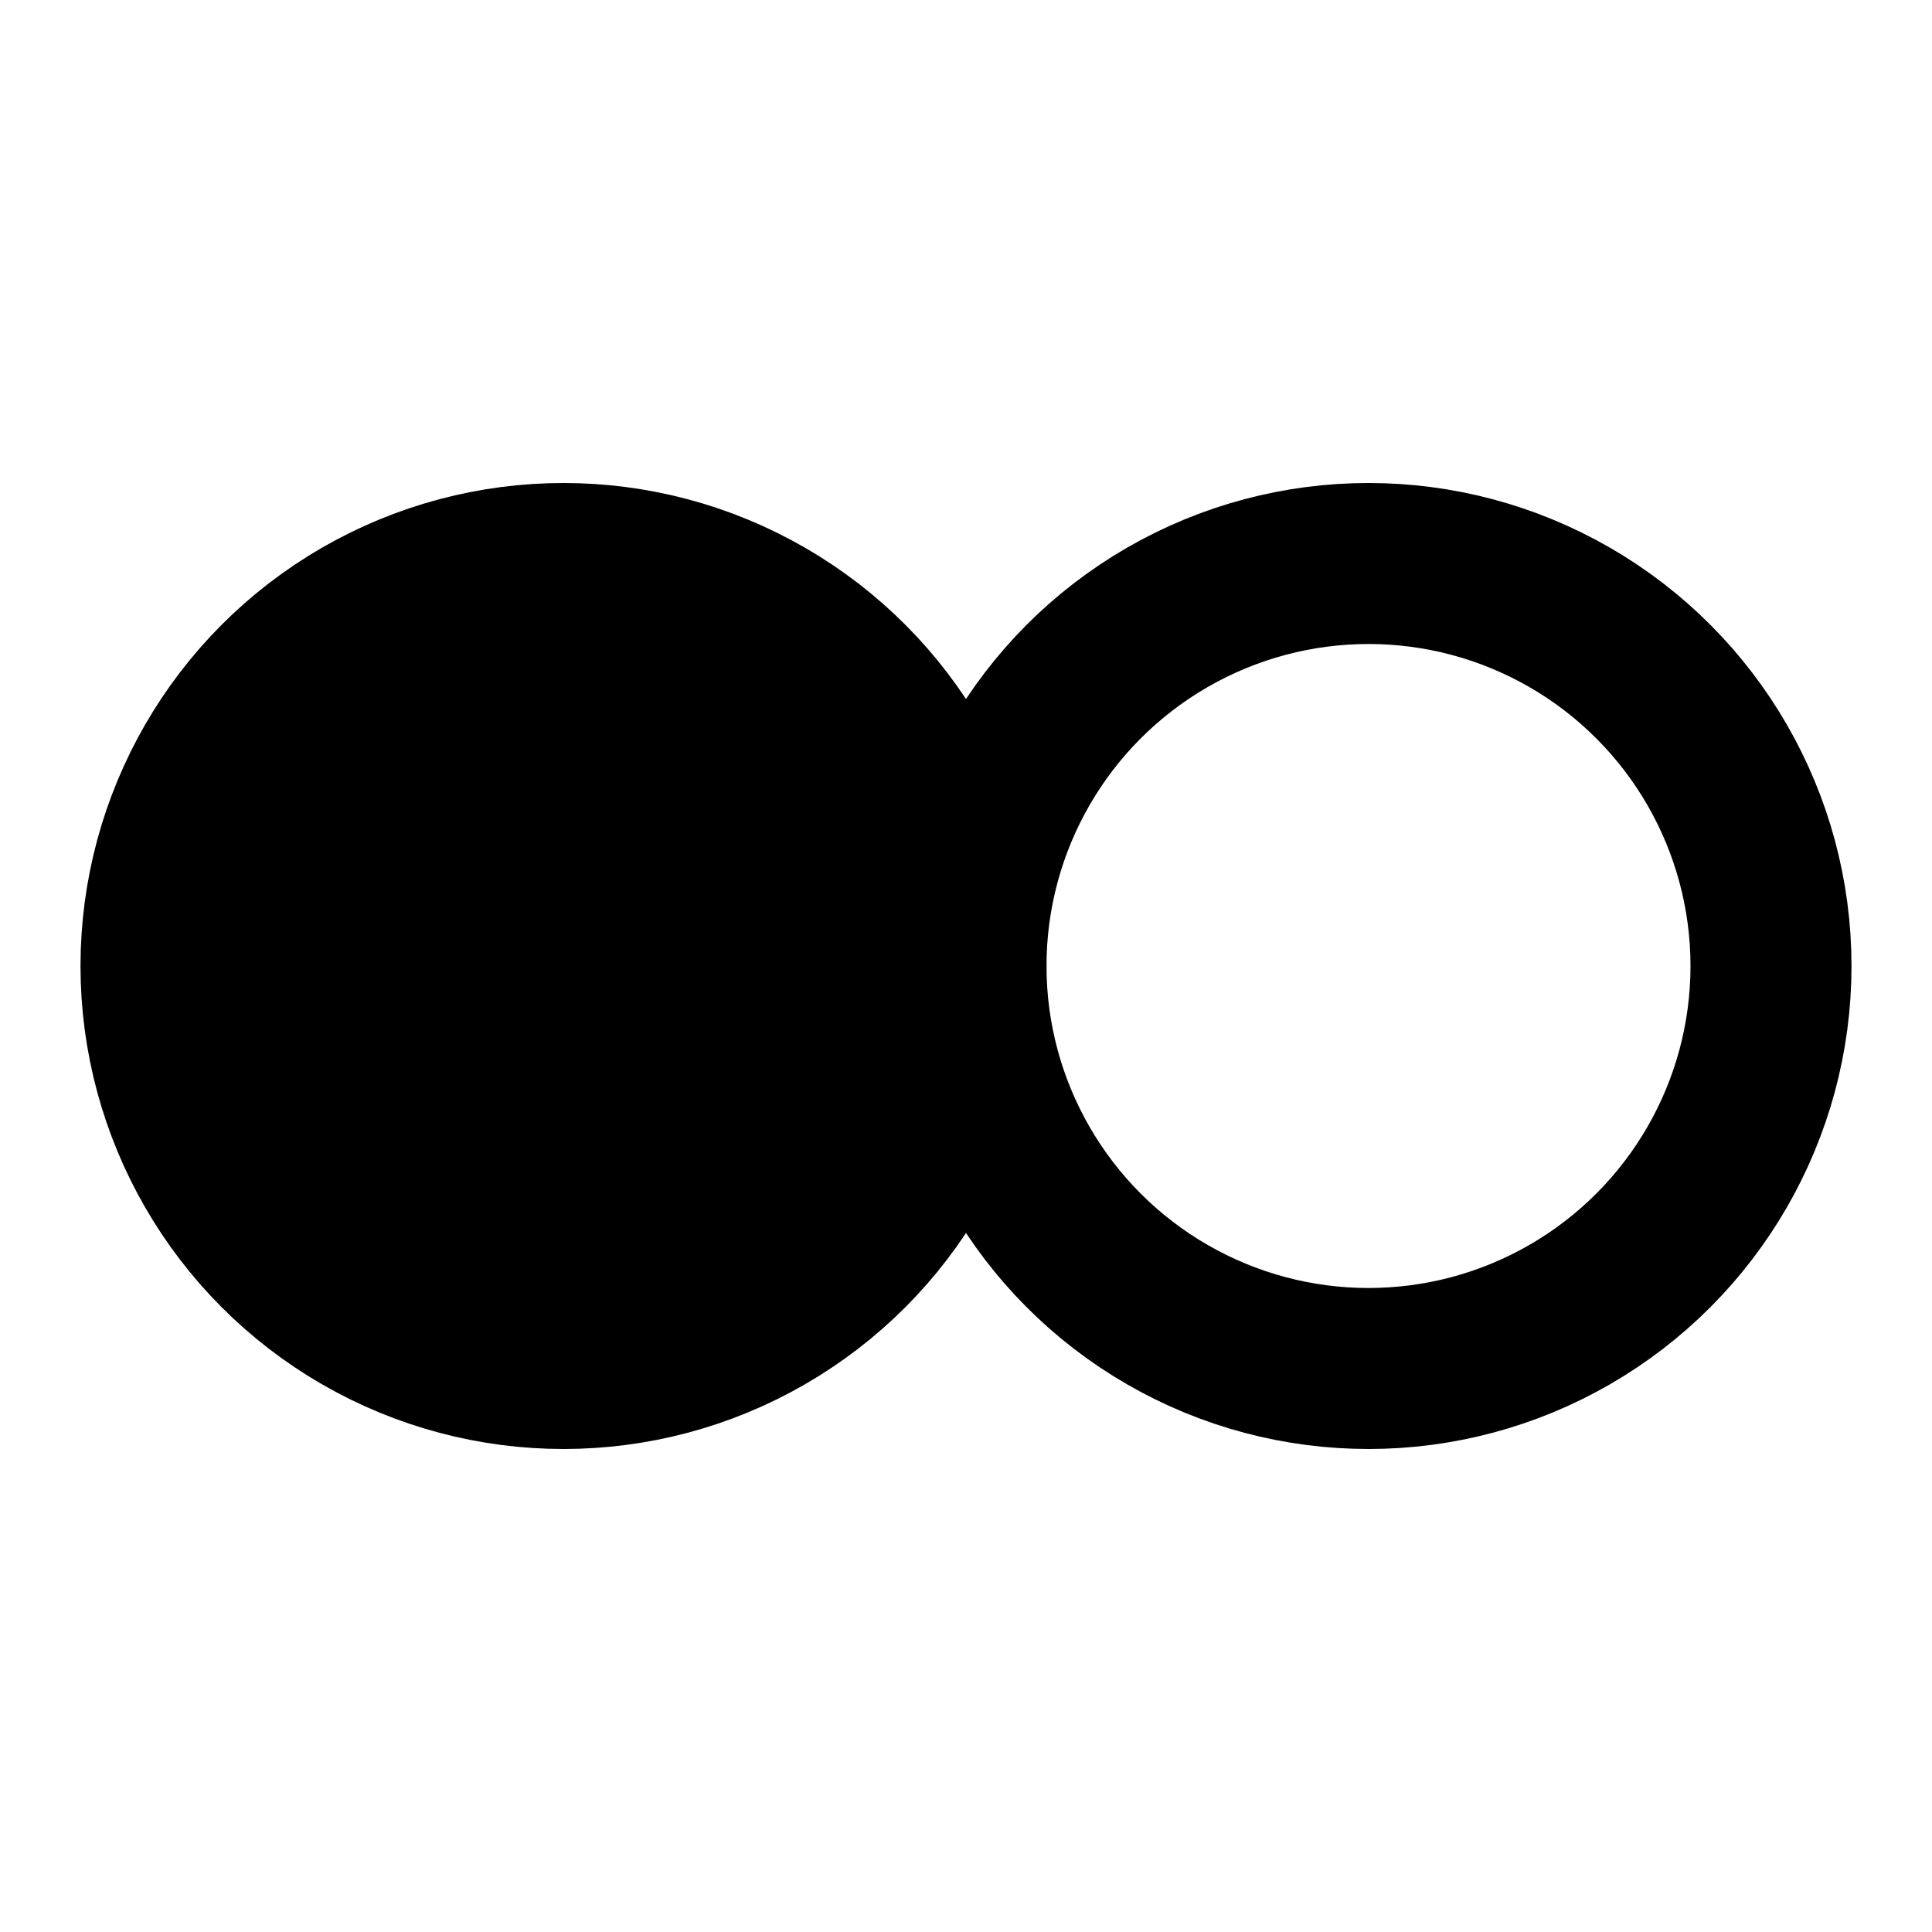<svg xmlns="http://www.w3.org/2000/svg" width="24" height="24" viewBox="0 0 24 24" fill="none" stroke="#000" stroke-width="2" stroke-linecap="round" stroke-linejoin="round">
  <circle cx="7" cy="12" r="5" fill="#000"/>
  <circle cx="17" cy="12" r="5"/>
</svg>
